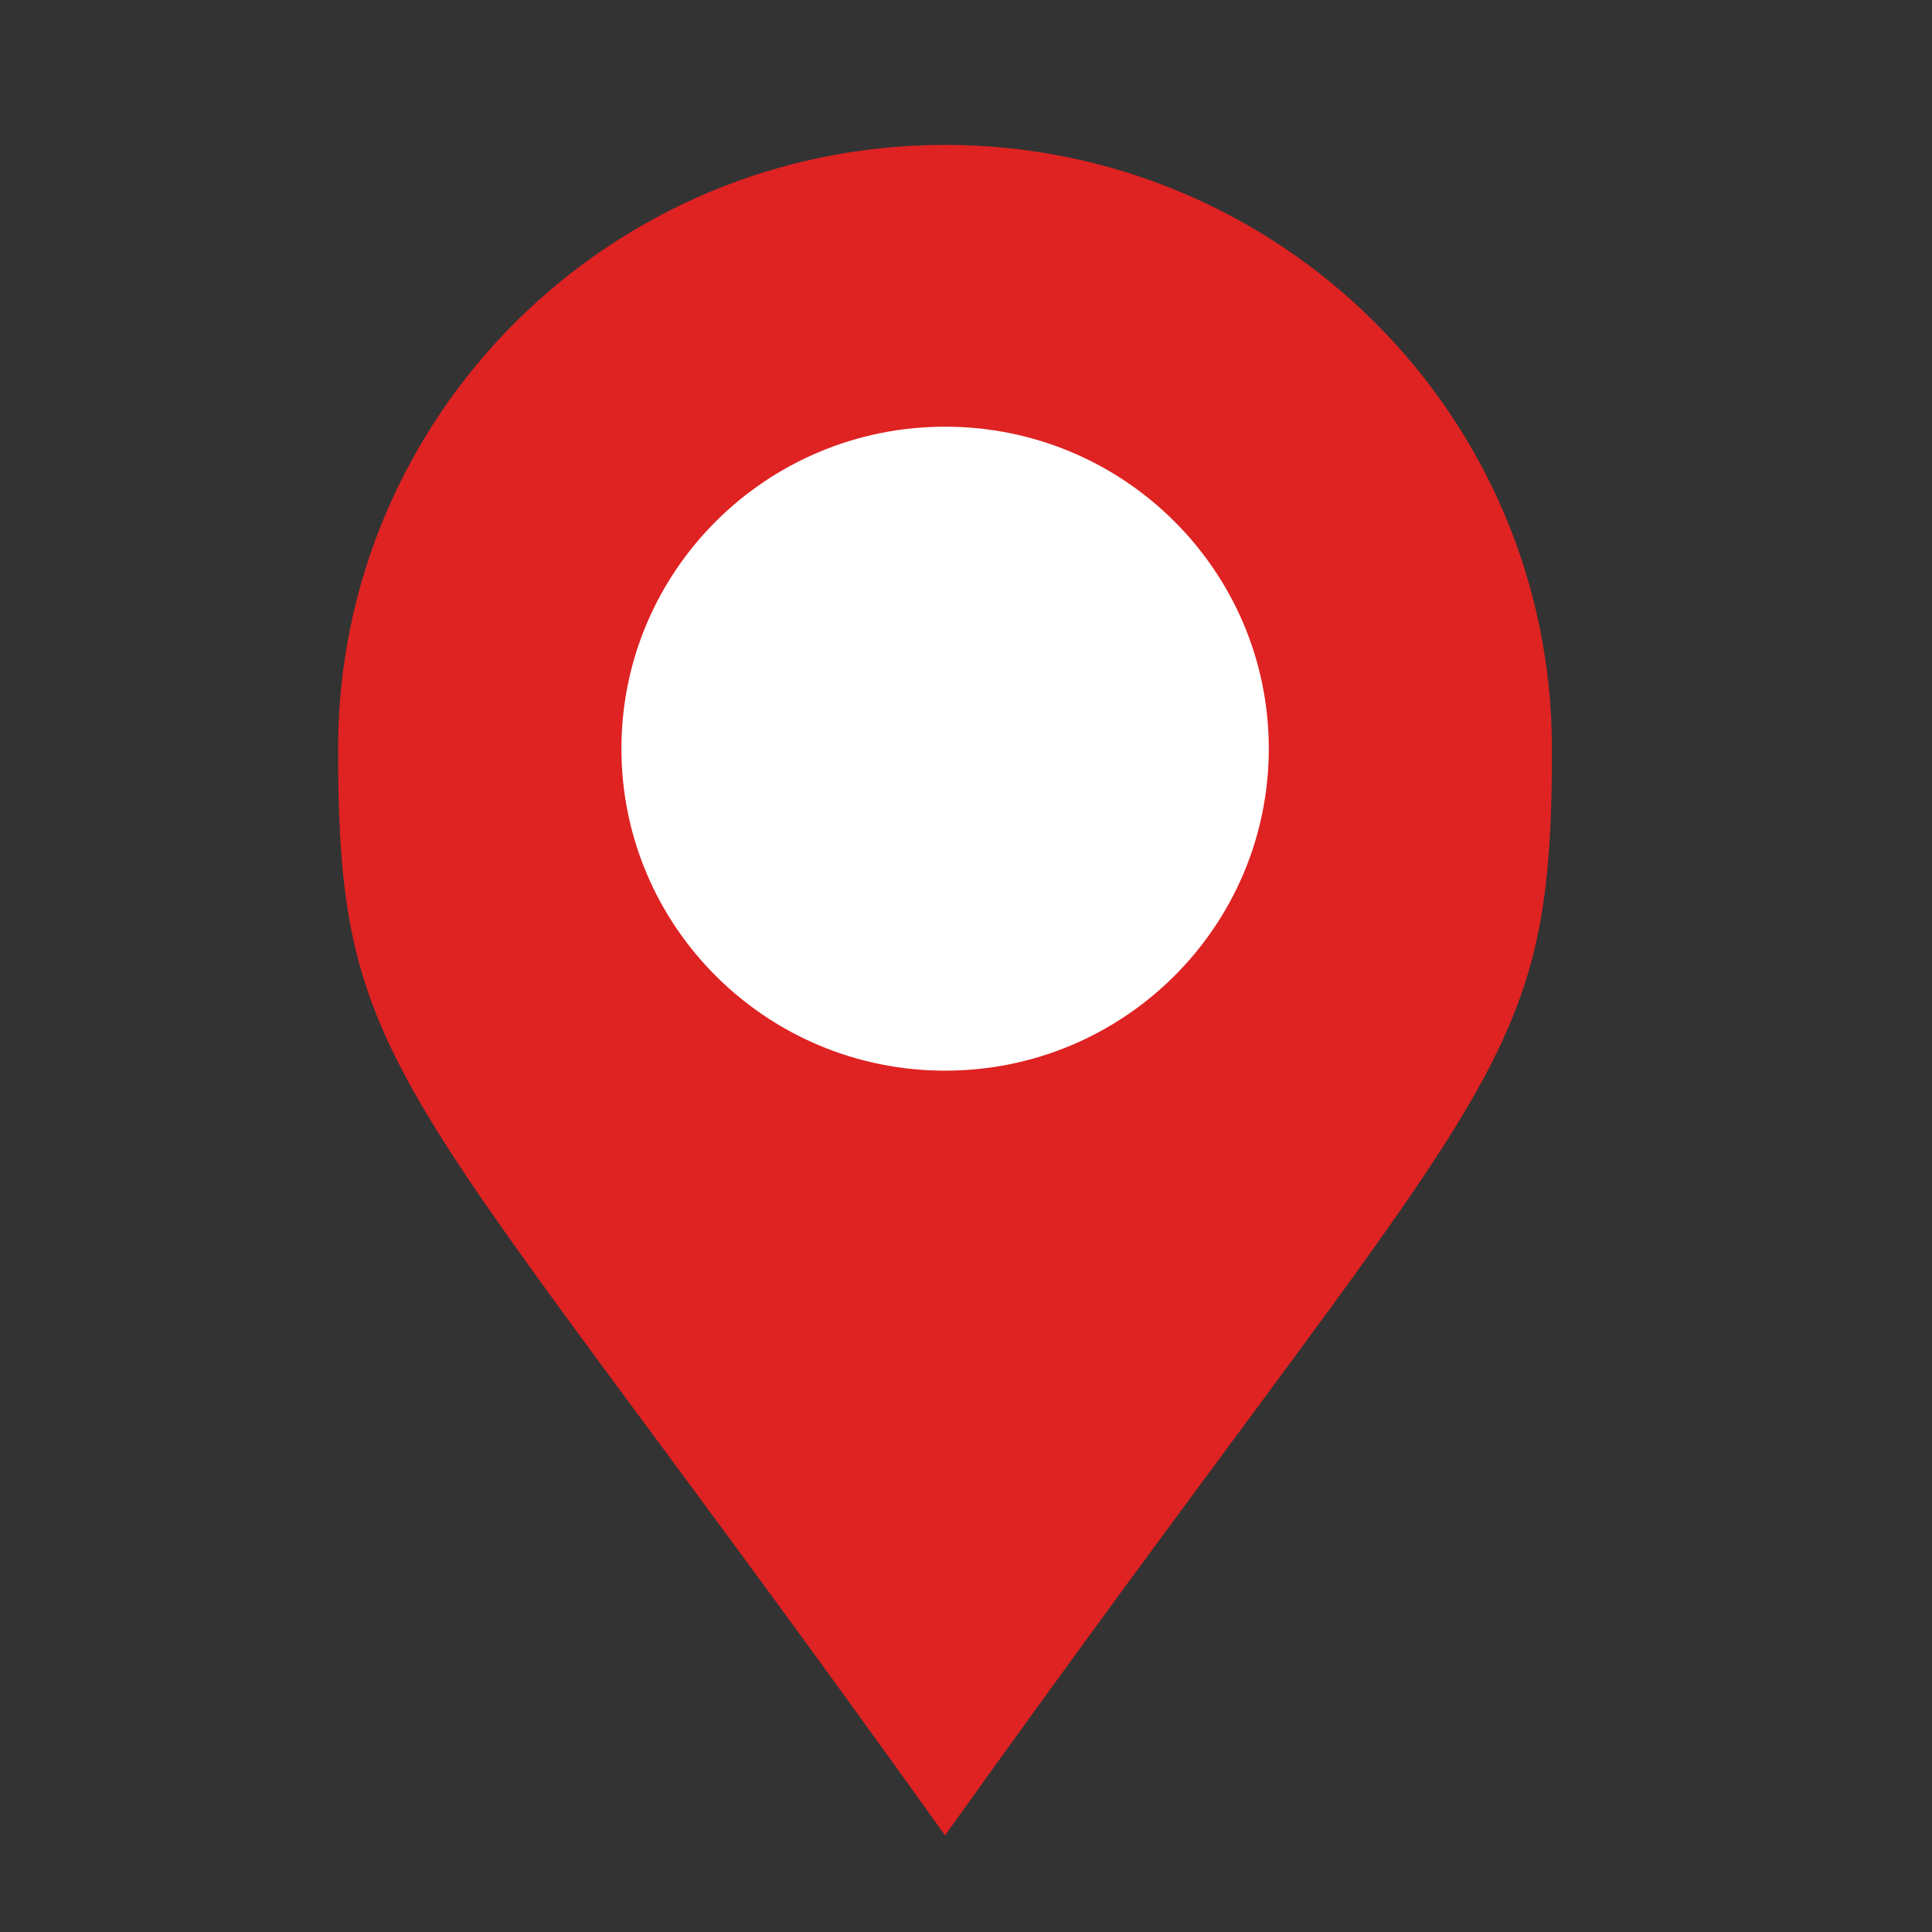 <?xml version="1.0" encoding="UTF-8"?> <svg xmlns="http://www.w3.org/2000/svg" width="40" height="40" viewBox="0 0 40 40" fill="none"><rect x="0" y="0" width="40" height="40" fill="#333333" stroke="none"/><path d="M32.131 15.5C32.131 22.404 30.875 22.167 19.566 38C8.257 22.167 7 22.404 7 15.5C7 8.596 12.626 3 19.566 3C26.506 3 32.131 8.596 32.131 15.5Z" fill="#DF2222"></path><path d="M26.269 15.5C26.269 19.182 23.268 22.167 19.567 22.167C15.866 22.167 12.866 19.182 12.866 15.5C12.866 11.818 15.866 8.834 19.567 8.834C23.268 8.834 26.269 11.818 26.269 15.5Z" fill="white"></path></svg> 